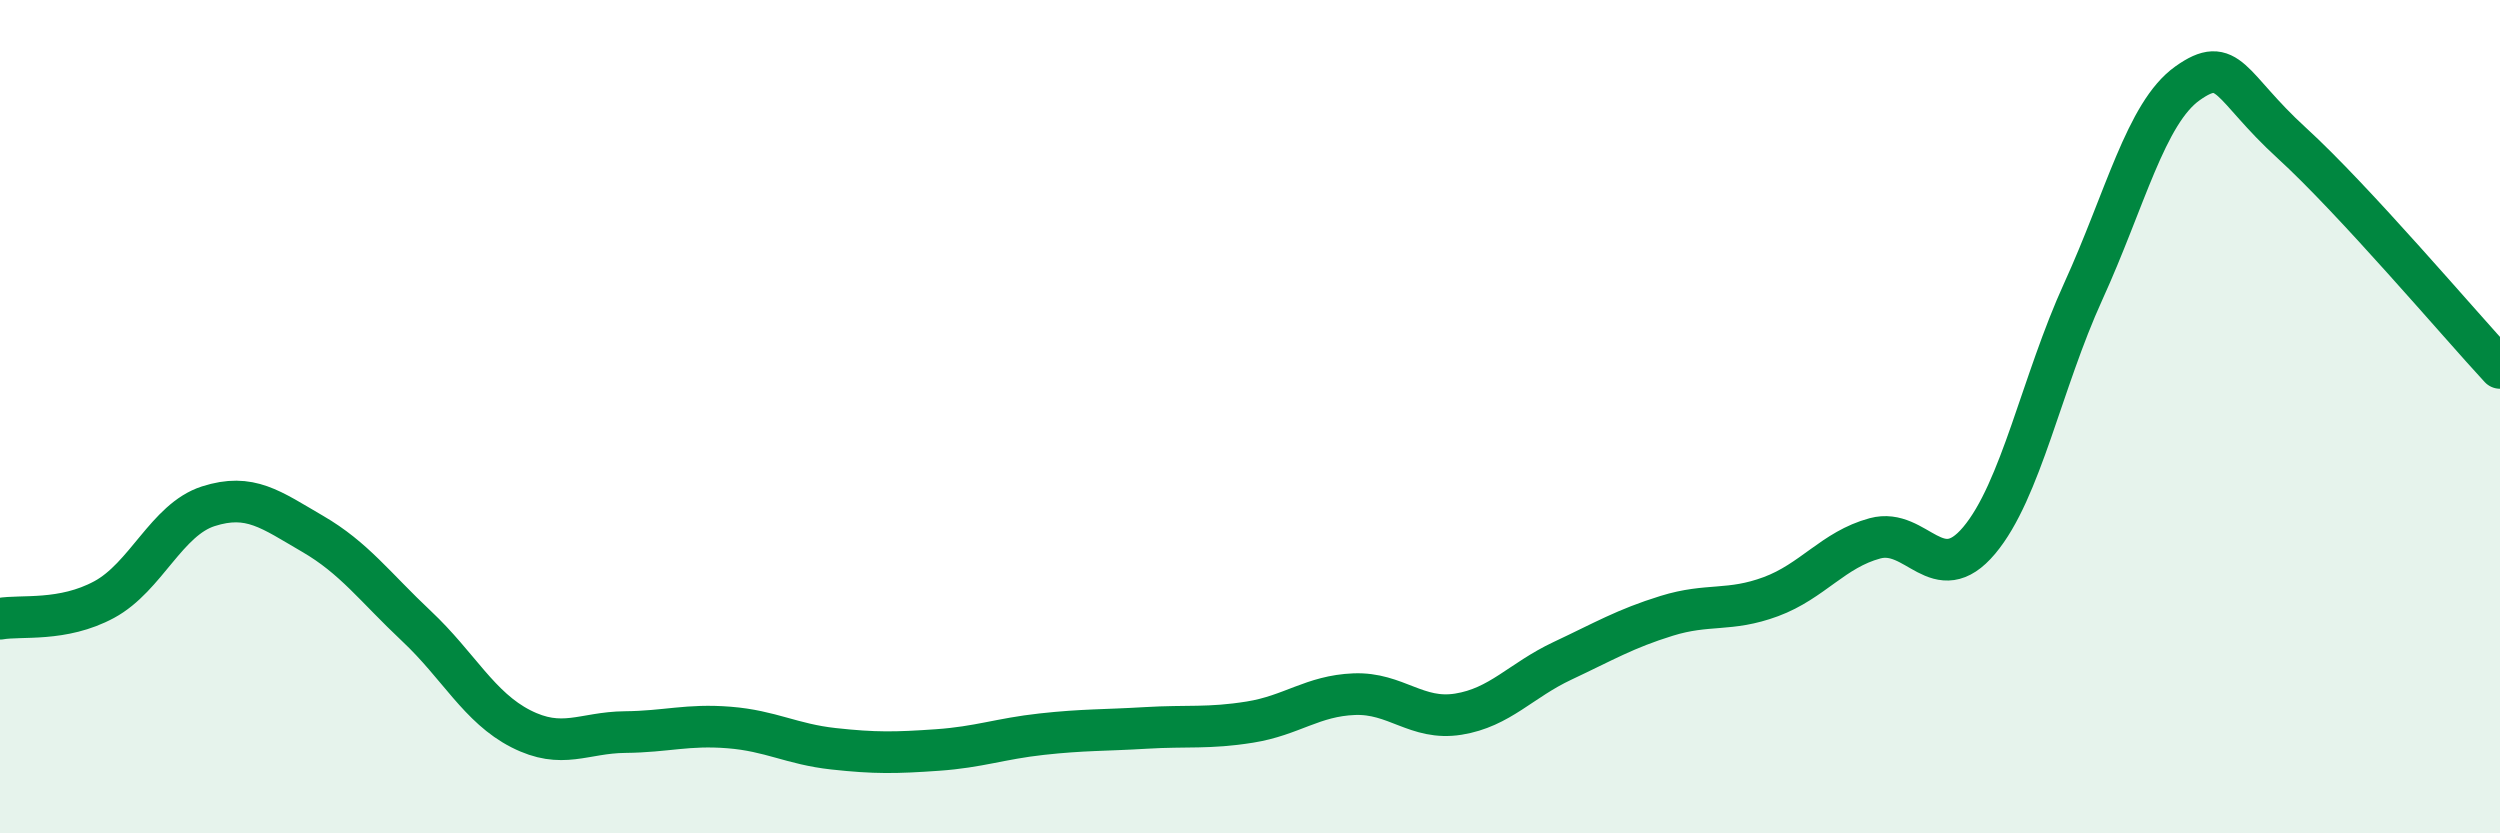 
    <svg width="60" height="20" viewBox="0 0 60 20" xmlns="http://www.w3.org/2000/svg">
      <path
        d="M 0,14.85 C 0.5,14.76 1.5,14.93 2.5,14.39 C 3.5,13.85 4,12.47 5,12.15 C 6,11.83 6.5,12.23 7.5,12.81 C 8.5,13.39 9,14.09 10,15.03 C 11,15.97 11.5,16.98 12.5,17.49 C 13.5,18 14,17.58 15,17.57 C 16,17.56 16.5,17.38 17.5,17.46 C 18.5,17.54 19,17.86 20,17.97 C 21,18.08 21.5,18.07 22.5,18 C 23.5,17.93 24,17.73 25,17.62 C 26,17.51 26.5,17.53 27.5,17.47 C 28.5,17.41 29,17.49 30,17.33 C 31,17.17 31.5,16.7 32.5,16.66 C 33.5,16.62 34,17.3 35,17.14 C 36,16.98 36.5,16.33 37.5,15.86 C 38.5,15.39 39,15.09 40,14.78 C 41,14.47 41.5,14.69 42.5,14.32 C 43.5,13.95 44,13.19 45,12.92 C 46,12.65 46.5,14.16 47.5,12.97 C 48.5,11.78 49,9.18 50,6.99 C 51,4.8 51.5,2.71 52.5,2 C 53.5,1.29 53.5,2.06 55,3.43 C 56.5,4.8 59,7.75 60,8.83L60 20L0 20Z"
        fill="#008740"
        opacity="0.1"
        stroke-linecap="round"
        stroke-linejoin="round"
      />
      <path
        d="M 0,14.85 C 0.5,14.76 1.5,14.93 2.5,14.39 C 3.5,13.85 4,12.47 5,12.15 C 6,11.83 6.5,12.23 7.5,12.81 C 8.5,13.39 9,14.09 10,15.03 C 11,15.97 11.5,16.98 12.5,17.49 C 13.5,18 14,17.58 15,17.57 C 16,17.56 16.5,17.38 17.5,17.46 C 18.5,17.54 19,17.86 20,17.97 C 21,18.08 21.5,18.07 22.5,18 C 23.5,17.93 24,17.73 25,17.62 C 26,17.51 26.5,17.53 27.5,17.47 C 28.5,17.41 29,17.49 30,17.33 C 31,17.17 31.5,16.7 32.5,16.66 C 33.5,16.62 34,17.3 35,17.14 C 36,16.98 36.5,16.33 37.5,15.86 C 38.5,15.39 39,15.09 40,14.78 C 41,14.47 41.5,14.69 42.5,14.32 C 43.5,13.95 44,13.19 45,12.92 C 46,12.65 46.5,14.16 47.5,12.97 C 48.5,11.78 49,9.18 50,6.99 C 51,4.8 51.5,2.71 52.5,2 C 53.5,1.29 53.5,2.06 55,3.43 C 56.5,4.8 59,7.75 60,8.83"
        stroke="#008740"
        stroke-width="1"
        fill="none"
        stroke-linecap="round"
        stroke-linejoin="round"
      />
    </svg>
  